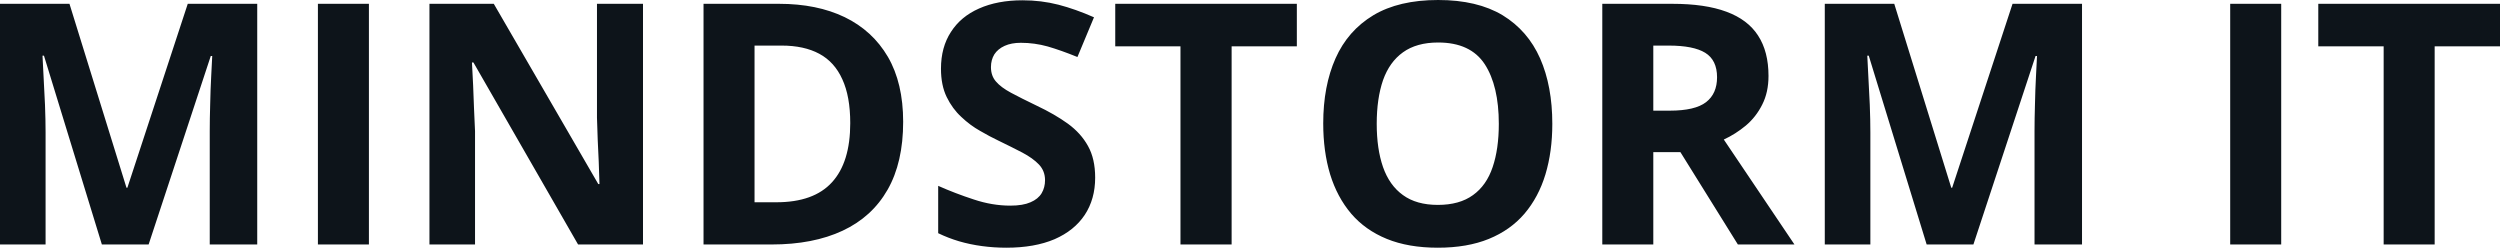 <svg fill="#0d141a" viewBox="0 0 170.568 16.902" height="100%" width="100%" xmlns="http://www.w3.org/2000/svg"><path preserveAspectRatio="none" d="M10.14 16.68L6.95 16.68L3.00 3.80L2.90 3.80Q2.92 4.26 2.97 5.18Q3.02 6.11 3.07 7.15Q3.11 8.20 3.11 9.04L3.11 9.04L3.11 16.68L0 16.68L0 0.26L4.74 0.26L8.63 12.81L8.69 12.81L12.81 0.26L17.55 0.26L17.55 16.68L14.31 16.68L14.31 8.91Q14.31 8.13 14.34 7.12Q14.36 6.11 14.41 5.19Q14.45 4.28 14.48 3.82L14.48 3.82L14.38 3.82L10.14 16.68ZM25.17 16.68L21.69 16.68L21.69 0.26L25.17 0.26L25.17 16.68ZM43.87 0.26L43.87 16.68L39.44 16.68L32.30 4.26L32.20 4.26Q32.24 5.03 32.28 5.82Q32.31 6.60 32.34 7.38Q32.38 8.16 32.41 8.95L32.41 8.95L32.41 16.68L29.30 16.68L29.30 0.26L33.69 0.26L40.82 12.56L40.90 12.56Q40.88 11.79 40.85 11.04Q40.81 10.29 40.78 9.53Q40.76 8.78 40.73 8.03L40.73 8.03L40.73 0.26L43.87 0.26ZM61.62 8.31L61.62 8.31Q61.62 11.08 60.56 12.94Q59.50 14.80 57.49 15.74Q55.48 16.68 52.65 16.68L52.65 16.68L48.00 16.68L48.00 0.26L53.15 0.26Q55.74 0.26 57.63 1.17Q59.53 2.09 60.58 3.88Q61.62 5.67 61.62 8.31ZM58.01 8.40L58.01 8.40Q58.01 6.58 57.47 5.41Q56.94 4.23 55.90 3.67Q54.86 3.11 53.33 3.11L53.33 3.11L51.48 3.11L51.48 13.80L52.97 13.80Q55.52 13.80 56.76 12.44Q58.01 11.08 58.01 8.40ZM74.72 12.12L74.72 12.12Q74.72 13.58 74.01 14.66Q73.30 15.73 71.95 16.32Q70.59 16.90 68.66 16.90L68.66 16.90Q67.81 16.90 67.00 16.79Q66.18 16.68 65.43 16.46Q64.69 16.24 64.01 15.91L64.01 15.91L64.01 12.68Q65.18 13.20 66.44 13.61Q67.70 14.03 68.93 14.03L68.93 14.03Q69.79 14.03 70.31 13.80Q70.83 13.58 71.07 13.18Q71.30 12.79 71.30 12.29L71.30 12.29Q71.30 11.67 70.89 11.23Q70.47 10.79 69.75 10.41Q69.02 10.03 68.11 9.59L68.11 9.59Q67.54 9.32 66.87 8.93Q66.19 8.55 65.59 7.98Q64.98 7.42 64.59 6.62Q64.20 5.82 64.20 4.69L64.20 4.69Q64.20 3.22 64.88 2.18Q65.55 1.13 66.80 0.58Q68.06 0.02 69.76 0.02L69.76 0.02Q71.04 0.02 72.21 0.32Q73.37 0.62 74.64 1.18L74.64 1.18L73.51 3.89Q72.38 3.43 71.48 3.17Q70.58 2.92 69.65 2.92L69.65 2.92Q69 2.92 68.54 3.13Q68.08 3.34 67.84 3.71Q67.61 4.09 67.61 4.58L67.61 4.58Q67.61 5.17 67.95 5.56Q68.29 5.96 68.98 6.33Q69.67 6.70 70.71 7.20L70.71 7.20Q71.96 7.79 72.86 8.44Q73.75 9.09 74.23 9.96Q74.72 10.83 74.72 12.12ZM84.03 3.16L84.03 16.68L80.54 16.68L80.54 3.16L76.09 3.16L76.09 0.26L88.48 0.26L88.48 3.16L84.03 3.16ZM105.91 8.45L105.91 8.45Q105.91 10.34 105.44 11.90Q104.97 13.45 104.01 14.58Q103.05 15.70 101.58 16.30Q100.11 16.90 98.10 16.90L98.10 16.90Q96.09 16.90 94.62 16.30Q93.15 15.70 92.19 14.58Q91.23 13.45 90.75 11.89Q90.28 10.33 90.28 8.42L90.28 8.42Q90.28 5.87 91.12 3.98Q91.96 2.09 93.70 1.04Q95.44 0 98.12 0L98.12 0Q100.79 0 102.52 1.04Q104.24 2.09 105.08 3.99Q105.91 5.88 105.91 8.45ZM93.93 8.45L93.93 8.45Q93.93 10.16 94.36 11.40Q94.80 12.65 95.72 13.31Q96.64 13.98 98.10 13.98L98.10 13.98Q99.58 13.98 100.50 13.31Q101.42 12.65 101.84 11.40Q102.26 10.16 102.26 8.45L102.26 8.45Q102.26 5.86 101.30 4.38Q100.33 2.90 98.12 2.90L98.12 2.90Q96.65 2.90 95.72 3.57Q94.80 4.23 94.36 5.47Q93.93 6.72 93.93 8.45ZM109.32 0.26L114.10 0.26Q116.34 0.26 117.79 0.80Q119.25 1.34 119.95 2.43Q120.66 3.52 120.66 5.18L120.66 5.18Q120.66 6.30 120.23 7.14Q119.81 7.98 119.11 8.57Q118.41 9.15 117.61 9.52L117.61 9.52L122.43 16.68L118.57 16.68L114.65 10.38L112.80 10.38L112.80 16.68L109.32 16.68L109.32 0.26ZM113.85 3.11L113.85 3.11L112.80 3.11L112.80 7.55L113.92 7.55Q115.65 7.55 116.40 6.97Q117.15 6.39 117.15 5.27L117.15 5.27Q117.15 4.10 116.34 3.60Q115.54 3.11 113.85 3.11ZM134.64 16.68L131.45 16.68L127.50 3.80L127.40 3.80Q127.42 4.26 127.47 5.18Q127.52 6.11 127.57 7.15Q127.61 8.20 127.61 9.04L127.61 9.04L127.61 16.68L124.50 16.68L124.50 0.26L129.24 0.26L133.13 12.81L133.19 12.81L137.31 0.26L142.05 0.26L142.05 16.68L138.81 16.68L138.81 8.91Q138.81 8.13 138.84 7.12Q138.86 6.11 138.91 5.19Q138.95 4.28 138.98 3.82L138.98 3.82L138.88 3.82L134.64 16.68ZM155.64 16.68L152.16 16.68L152.16 0.26L155.64 0.26L155.64 16.68ZM166.11 3.16L166.11 16.68L162.63 16.68L162.63 3.16L158.17 3.16L158.17 0.26L170.57 0.26L170.57 3.16L166.11 3.16Z"></path></svg>